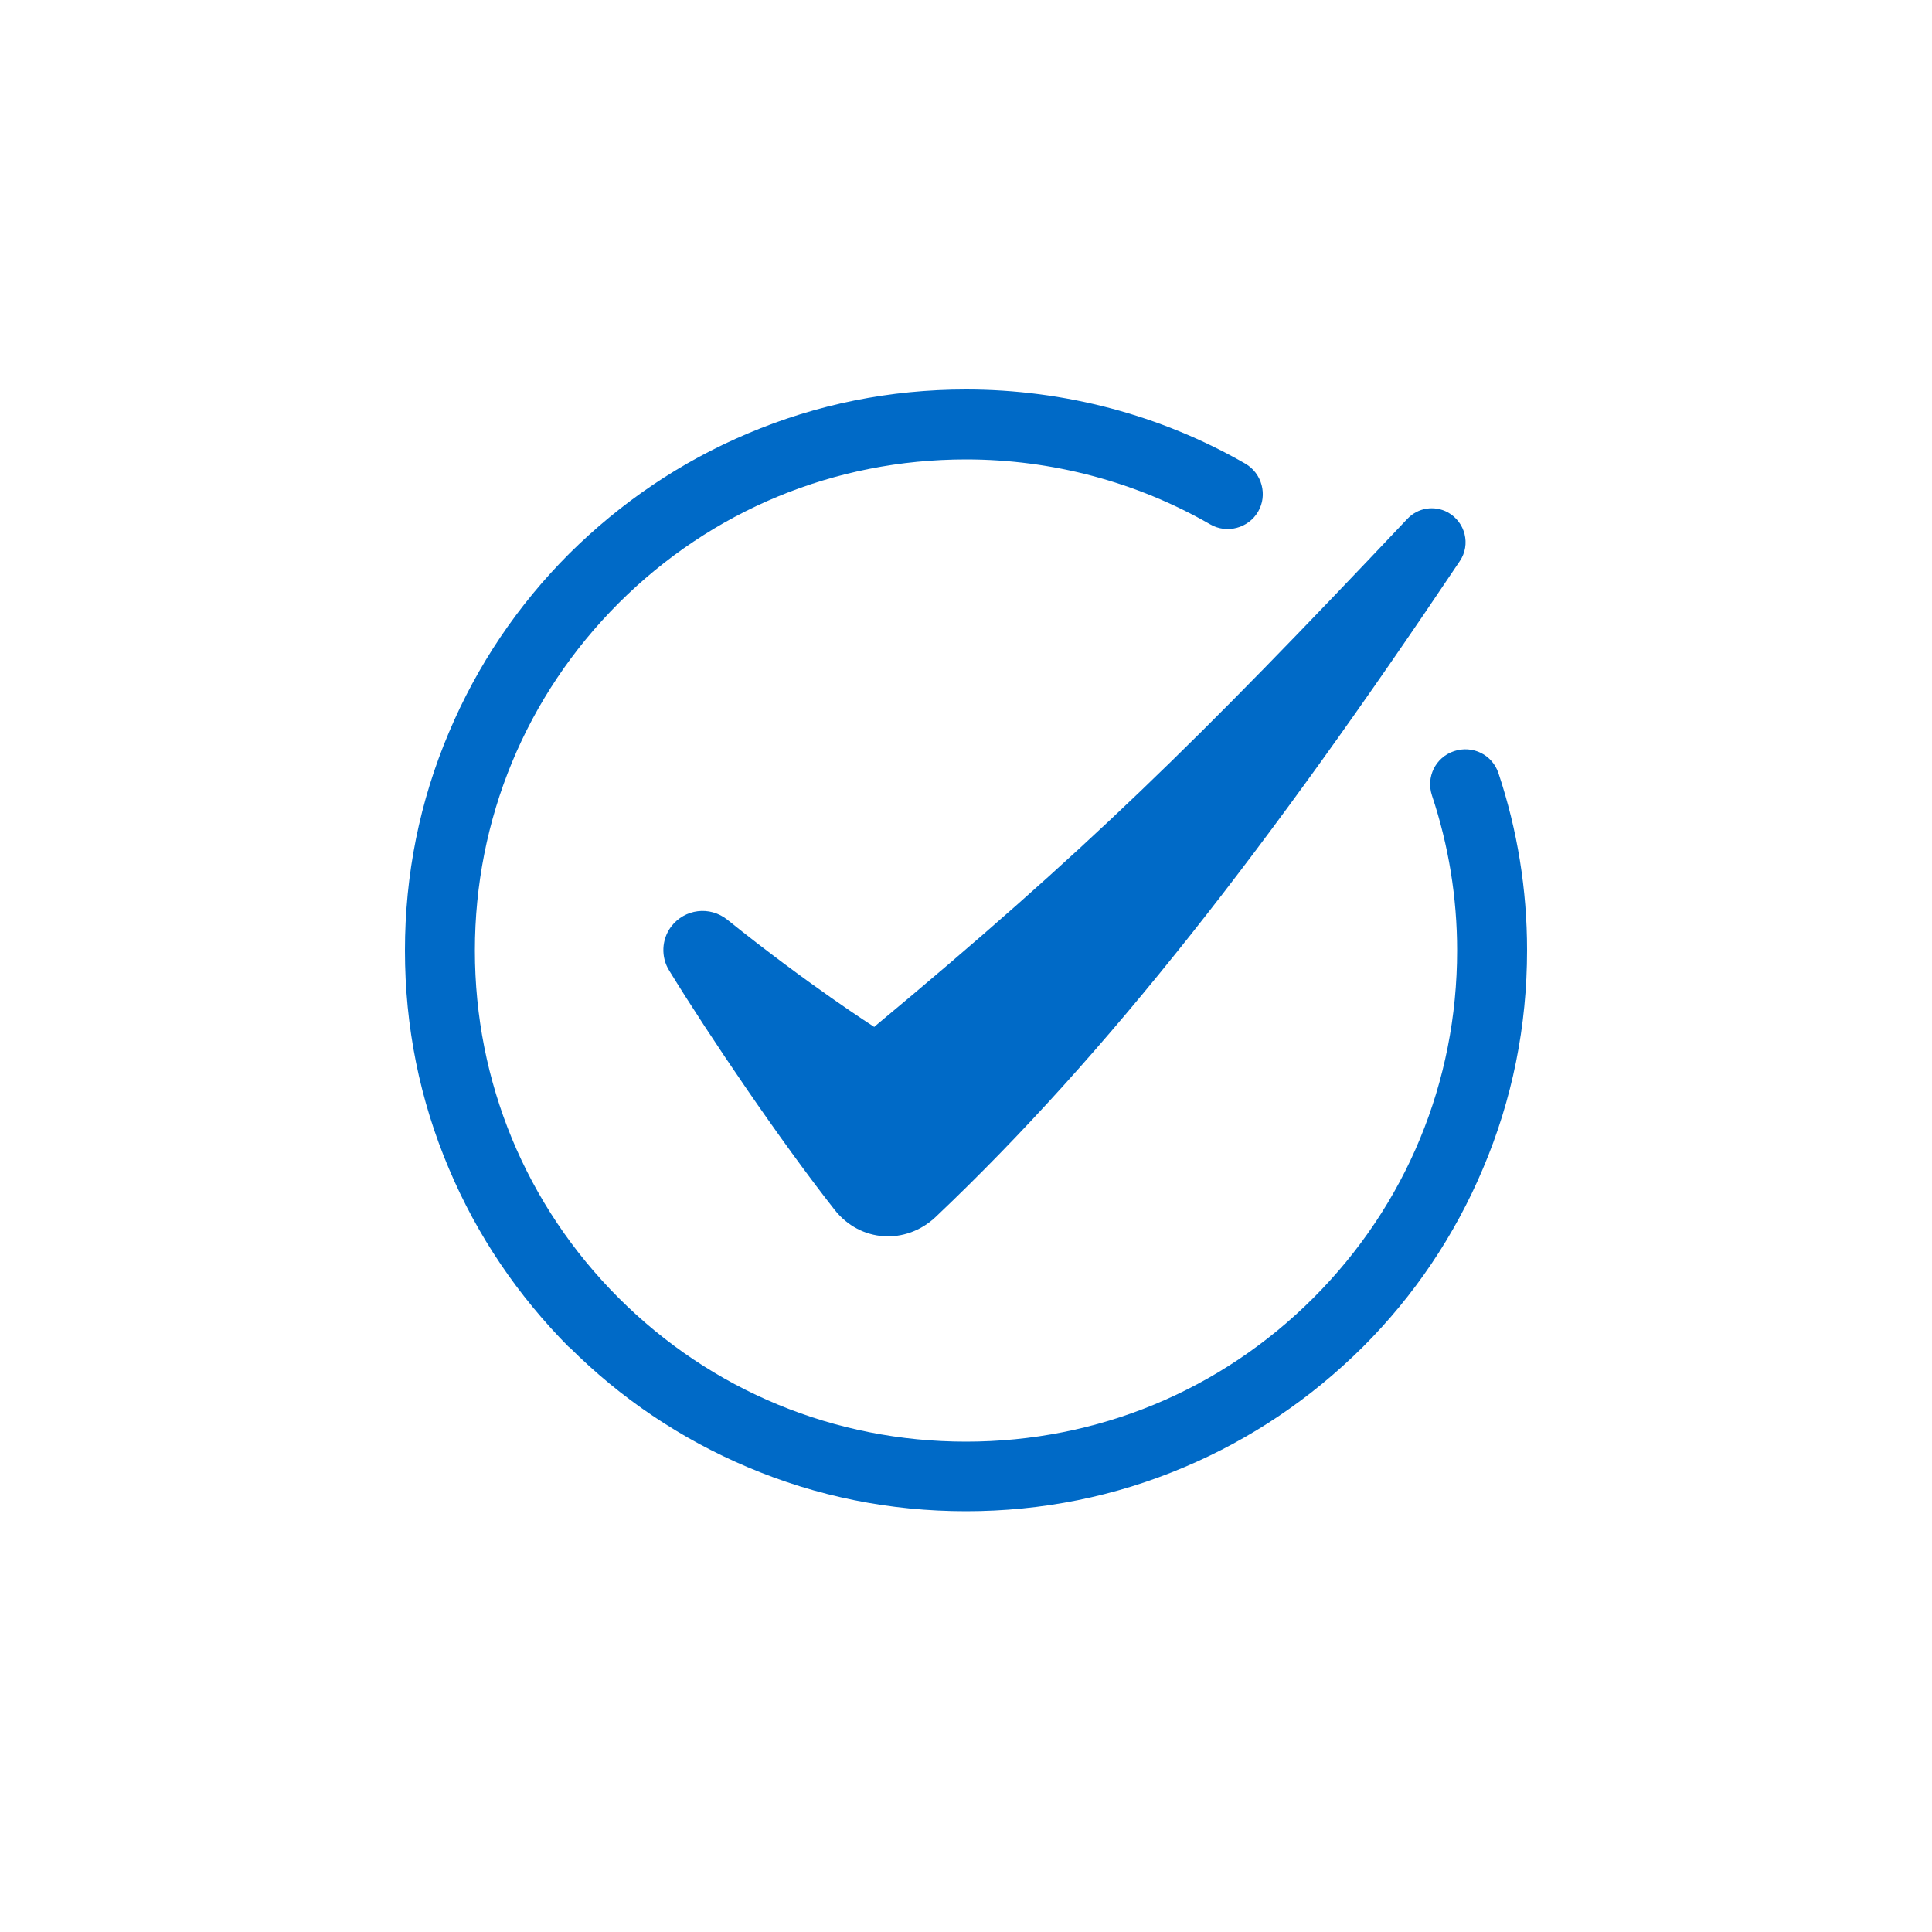 <?xml version="1.0" encoding="UTF-8"?> <svg xmlns="http://www.w3.org/2000/svg" id="Capa_1" data-name="Capa 1" viewBox="0 0 50 50"><defs><style> .cls-1 { fill: #006ac7; } </style></defs><path class="cls-1" d="M14.73,34.86c1.33,1.33,2.89,2.38,4.62,3.11,1.79.76,3.69,1.14,5.65,1.14s3.86-.38,5.65-1.14c1.73-.73,3.28-1.78,4.62-3.11,1.33-1.33,2.38-2.89,3.11-4.62.76-1.79,1.14-3.69,1.14-5.65,0-1.57-.25-3.11-.74-4.58-.16-.48-.67-.73-1.15-.57-.48.16-.73.67-.57,1.15.43,1.29.65,2.64.65,4.01,0,3.4-1.32,6.59-3.72,8.99-2.4,2.4-5.59,3.72-8.99,3.72s-6.59-1.32-8.99-3.72c-2.4-2.4-3.72-5.59-3.72-8.99s1.32-6.59,3.72-8.99c2.4-2.4,5.59-3.72,8.99-3.72,2.22,0,4.41.58,6.32,1.68.43.25.99.1,1.24-.33.25-.43.1-.99-.33-1.24-2.19-1.26-4.69-1.92-7.23-1.92-1.96,0-3.86.38-5.65,1.14-1.73.73-3.28,1.78-4.62,3.11-1.33,1.33-2.38,2.89-3.11,4.62-.76,1.79-1.14,3.69-1.14,5.65s.38,3.86,1.14,5.65c.73,1.73,1.78,3.28,3.11,4.62Z"></path><path class="cls-1" d="M22.63,26.58s-1.72-1.1-3.81-2.78c-.45-.36-1.1-.28-1.45.18h0c-.25.33-.27.79-.05,1.14,1.05,1.71,2.88,4.41,4.28,6.19.66.84,1.84.92,2.62.18,4.46-4.23,8.6-9.57,13.56-16.97.29-.43.14-1.01-.31-1.26-.35-.19-.78-.12-1.05.17-5.5,5.82-8.32,8.59-13.79,13.14Z"></path></svg> 